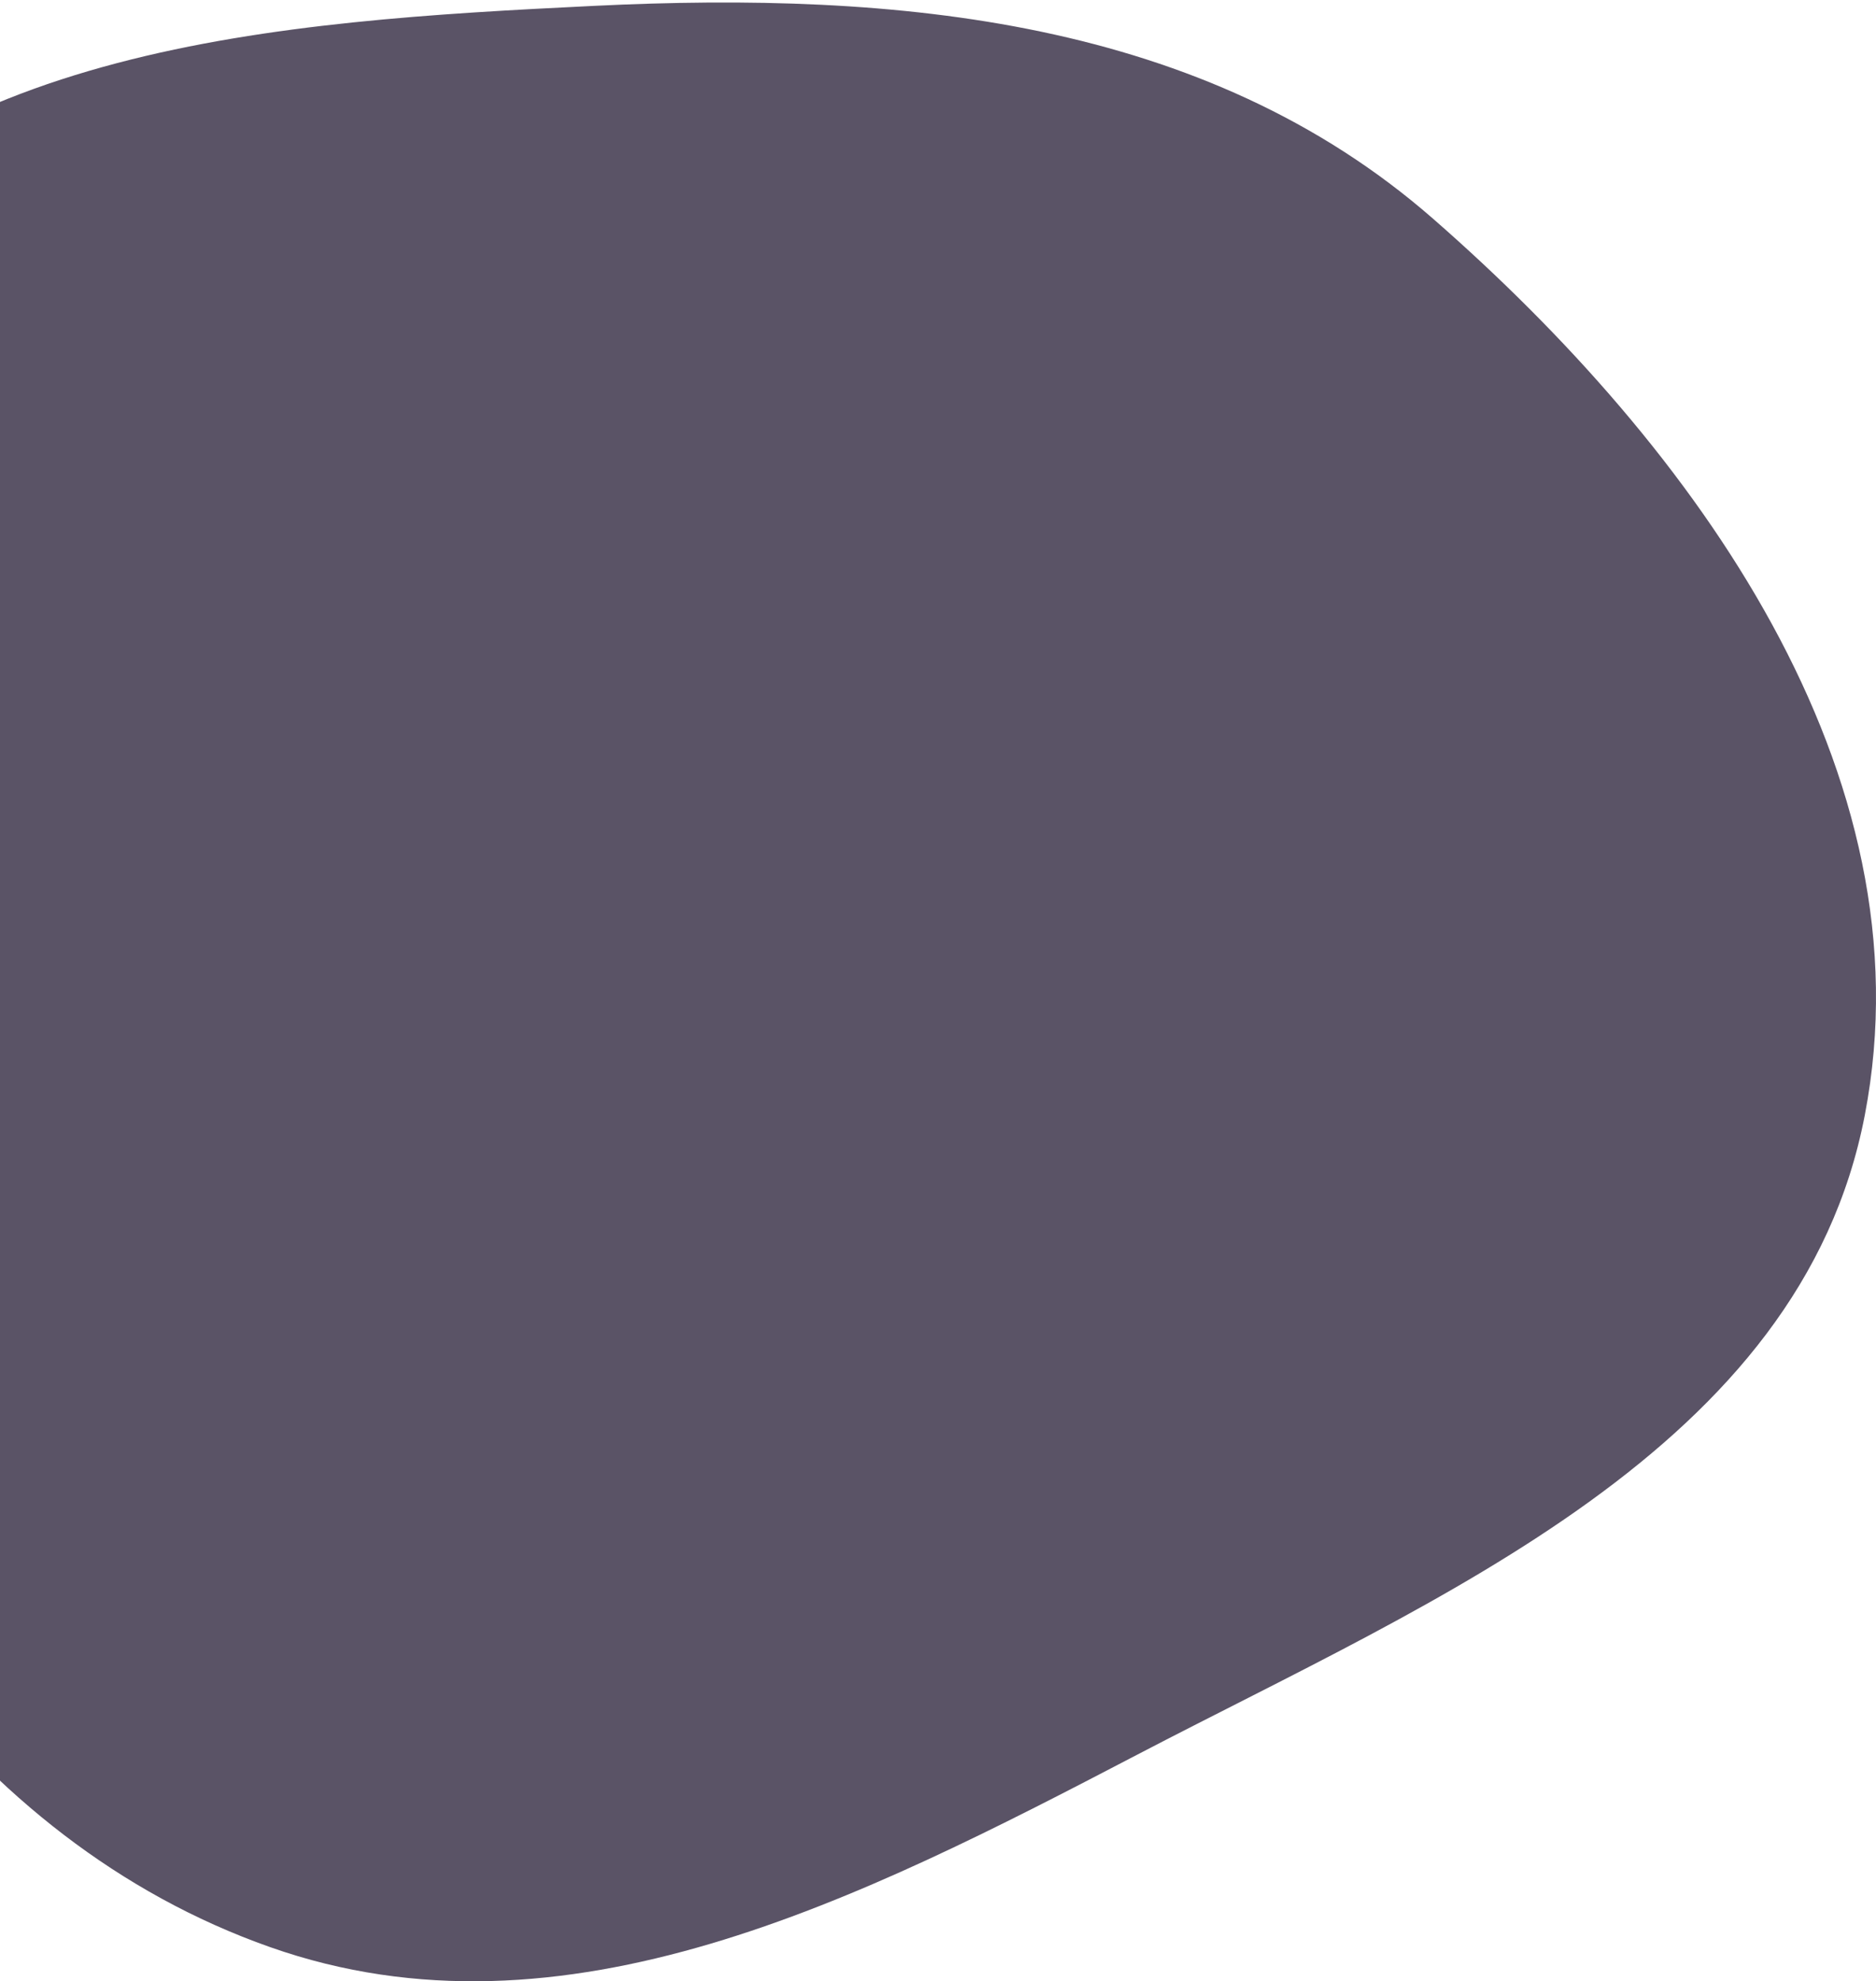 <svg xmlns="http://www.w3.org/2000/svg" width="748" height="790" viewBox="0 0 748 790" fill="none"><path d="M571.299 87.132C675.997 178.566 769.821 307.935 743.528 444.685C717.917 577.892 573.5 637.009 453.543 699.593C343.337 757.089 224.918 817.7 107.726 776.393C-13.427 733.689 -87.704 617.318 -127.47 494.802C-168.103 369.614 -183.541 225.74 -105.311 120.039C-29.651 17.808 110.252 8.495 237.007 2.331C357.79 -3.544 480.085 7.472 571.299 87.132Z" fill="#5A5366"></path></svg>